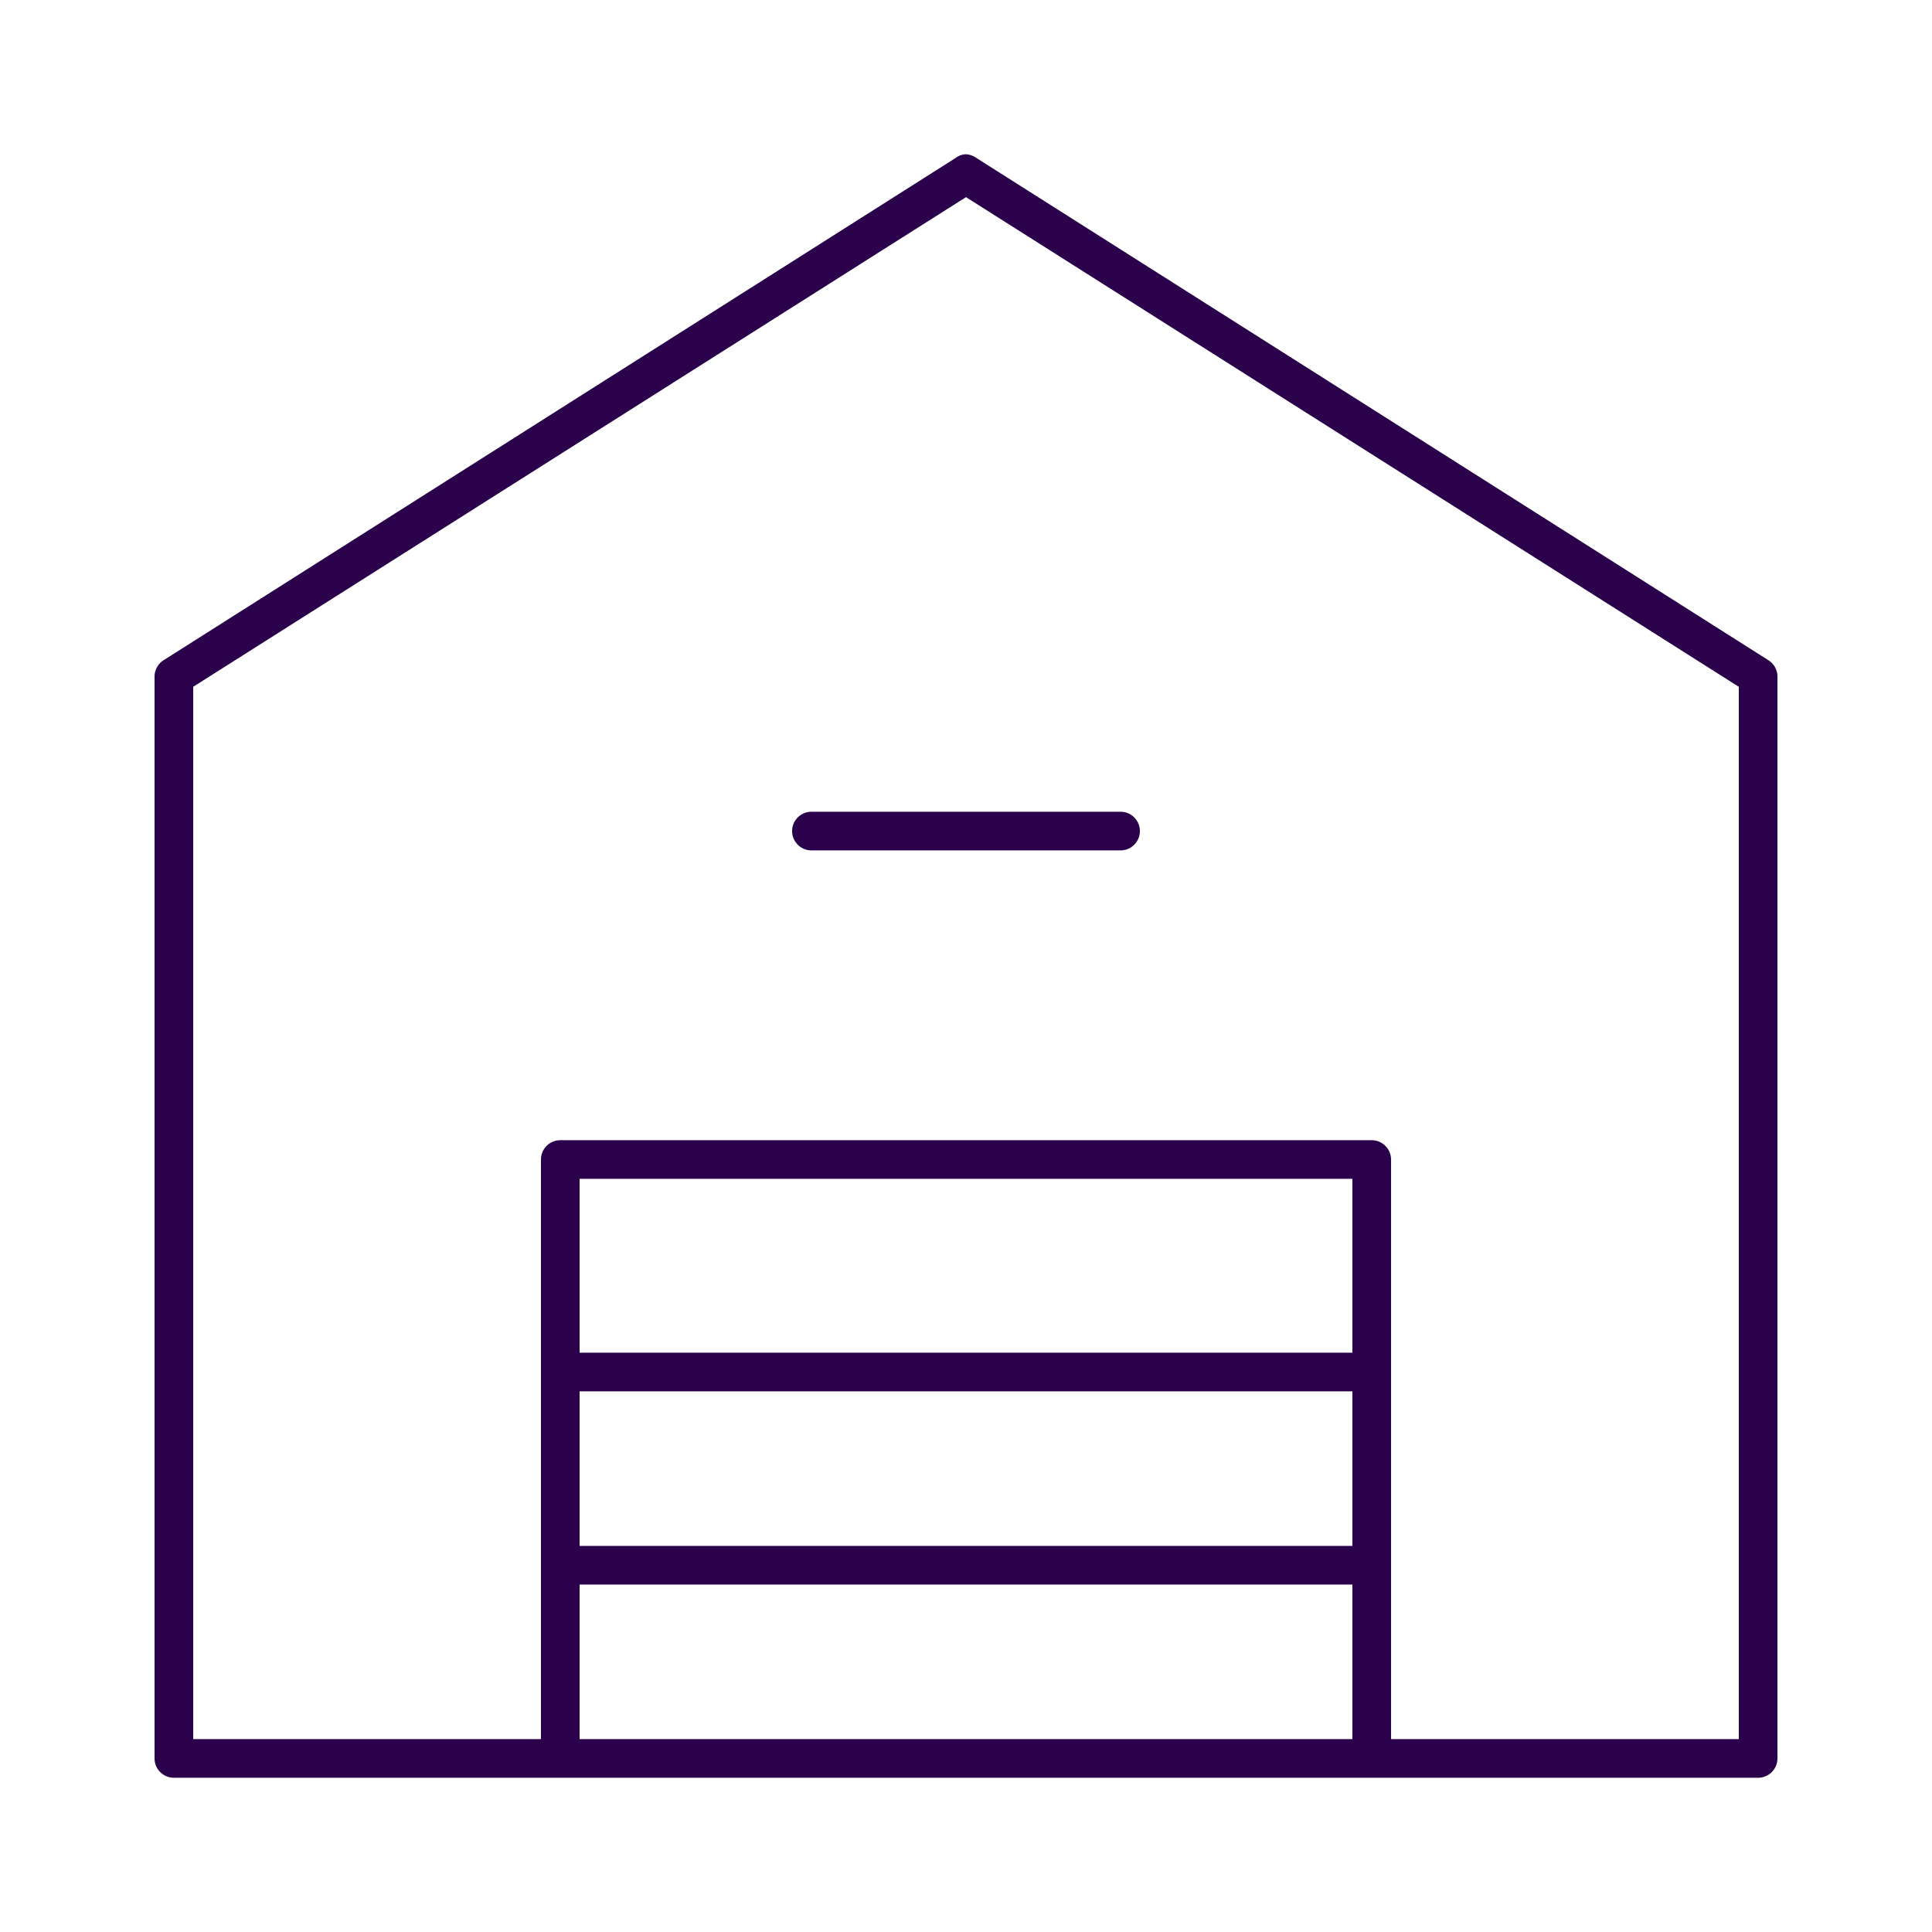 <svg xmlns:dc="http://purl.org/dc/elements/1.1/" xmlns:cc="http://creativecommons.org/ns#" xmlns:rdf="http://www.w3.org/1999/02/22-rdf-syntax-ns#" xmlns:svg="http://www.w3.org/2000/svg" xmlns="http://www.w3.org/2000/svg" xmlns:sodipodi="http://sodipodi.sourceforge.net/DTD/sodipodi-0.dtd" xmlns:inkscape="http://www.inkscape.org/namespaces/inkscape" version="1.1" x="0px" y="0px" viewBox="0 0 100 100" width="100px" height="100px" aria-hidden="true" style="fill:url(#CerosGradient_id736f7de27);"><defs><linearGradient class="cerosgradient" data-cerosgradient="true" id="CerosGradient_id736f7de27" gradientUnits="userSpaceOnUse" x1="50%" y1="100%" x2="50%" y2="0%"><stop offset="0%" stop-color="#2A014A"/><stop offset="100%" stop-color="#2A014A"/></linearGradient><linearGradient/></defs><g transform="translate(0,-952.362)"><path style="text-indent:0;text-transform:none;direction:ltr;block-progression:tb;baseline-shift:baseline;color:#000000;enable-background:accumulate;fill:url(#CerosGradient_id736f7de27);" d="m 49.969,960.347 a 1,1 0 0 0 -0.188,0.031 1,1 0 0 0 -0.312,0.156 l -41,26 A 1,1 0 0 0 8,987.378 l 0,56 a 1,1 0 0 0 1,1 l 82,0 a 1,1 0 0 0 1,-1 l 0,-56 a 1,1 0 0 0 -0.469,-0.844 l -41,-26 a 1,1 0 0 0 -0.562,-0.187 z m 0.031,2.219 40,25.344 0,54.469 -18,0 0,-30 a 1,1 0 0 0 -1,-1 l -42,0 a 1,1 0 0 0 -1,1 l 0,30 -18,0 0,-54.469 40,-25.344 z M 42,994.378 c -0.552,0 -1,0.448 -1,1 0,0.552 0.448,1 1,1 l 16,0 c 0.552,0 1,-0.448 1,-1 0,-0.552 -0.448,-1 -1,-1 l -16,0 z m -12,19 40,0 0,9 -40,0 0,-9 z m 0,11 40,0 0,8 -40,0 0,-8 z m 0,10 40,0 0,8 -40,0 0,-8 z" fill="#000000" fill-opacity="1" stroke="none" marker="none" visibility="visible" display="inline" overflow="visible"/></g></svg>